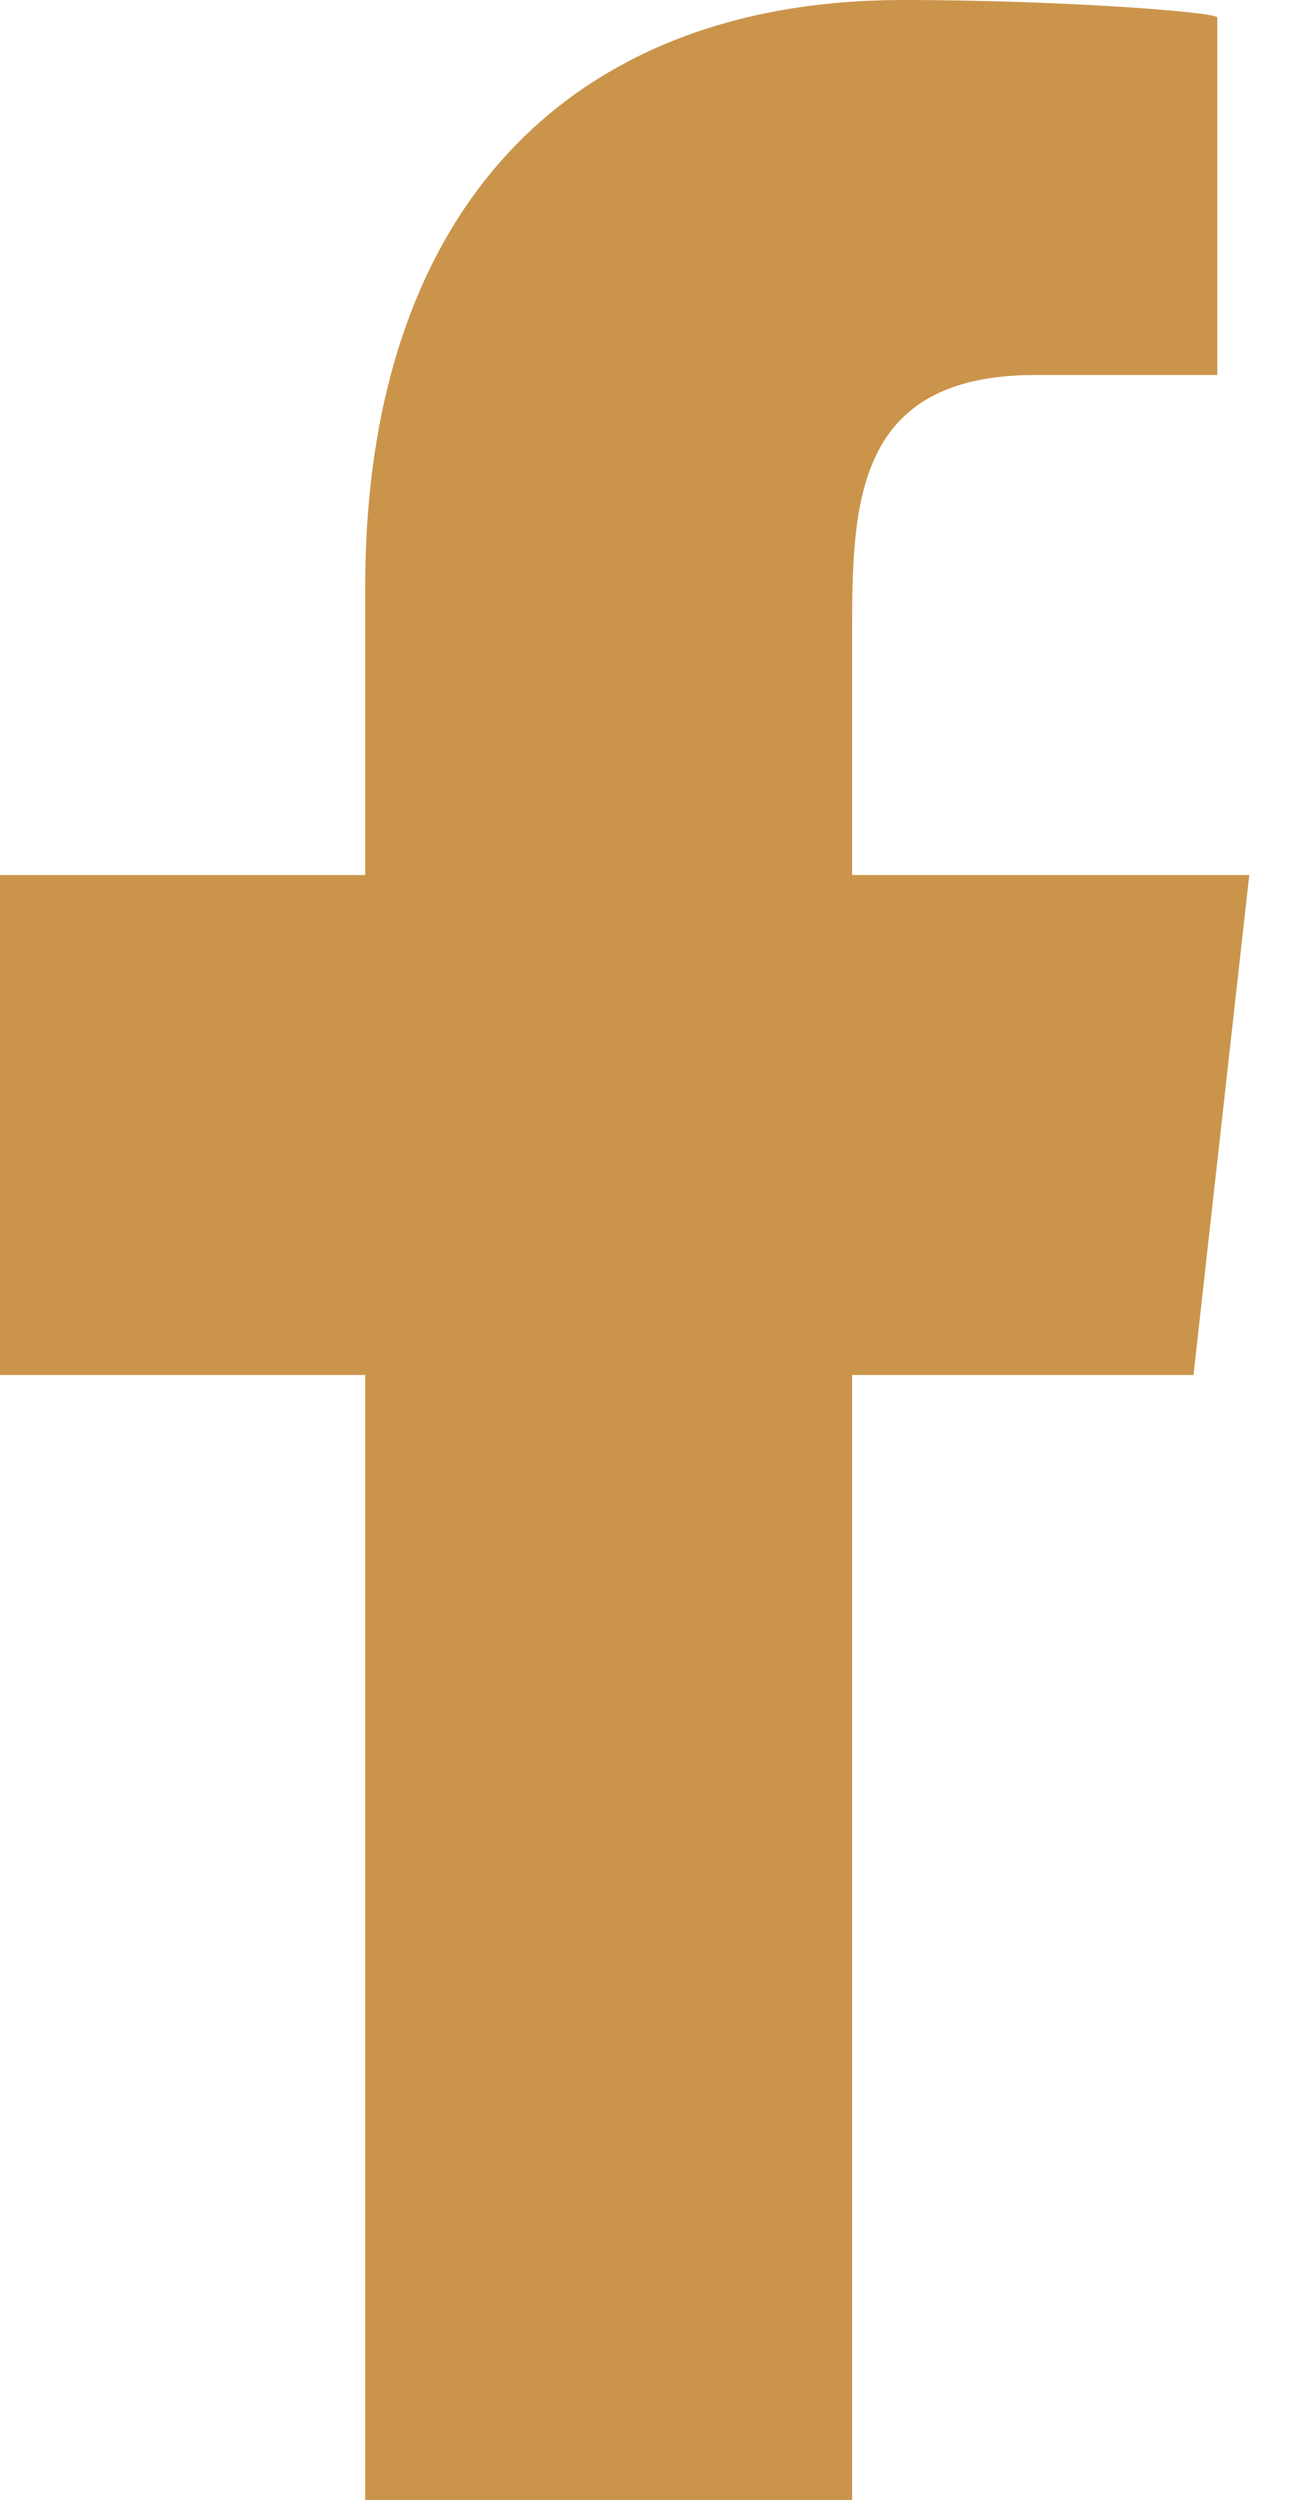 <?xml version="1.0" encoding="utf-8"?>
<svg xmlns="http://www.w3.org/2000/svg" width="10" height="19" viewBox="0 0 10 19" fill="none">
<g id="Frame 10">
<g id="Page-1">
<g id="Dribbble-Light-Preview">
<g id="icons">
<path id="facebook-[#176]" fill-rule="evenodd" clip-rule="evenodd" d="M6.48 19V10.45H9.076L9.5 6.65H6.48V4.799C6.48 3.821 6.505 2.85 7.873 2.85H9.257V0.133C9.257 0.092 8.068 0 6.864 0C4.351 0 2.777 1.574 2.777 4.465V6.65H0V10.45H2.777V19H6.48Z" fill="#CA944B"/>
</g>
</g>
</g>
</g>
</svg>